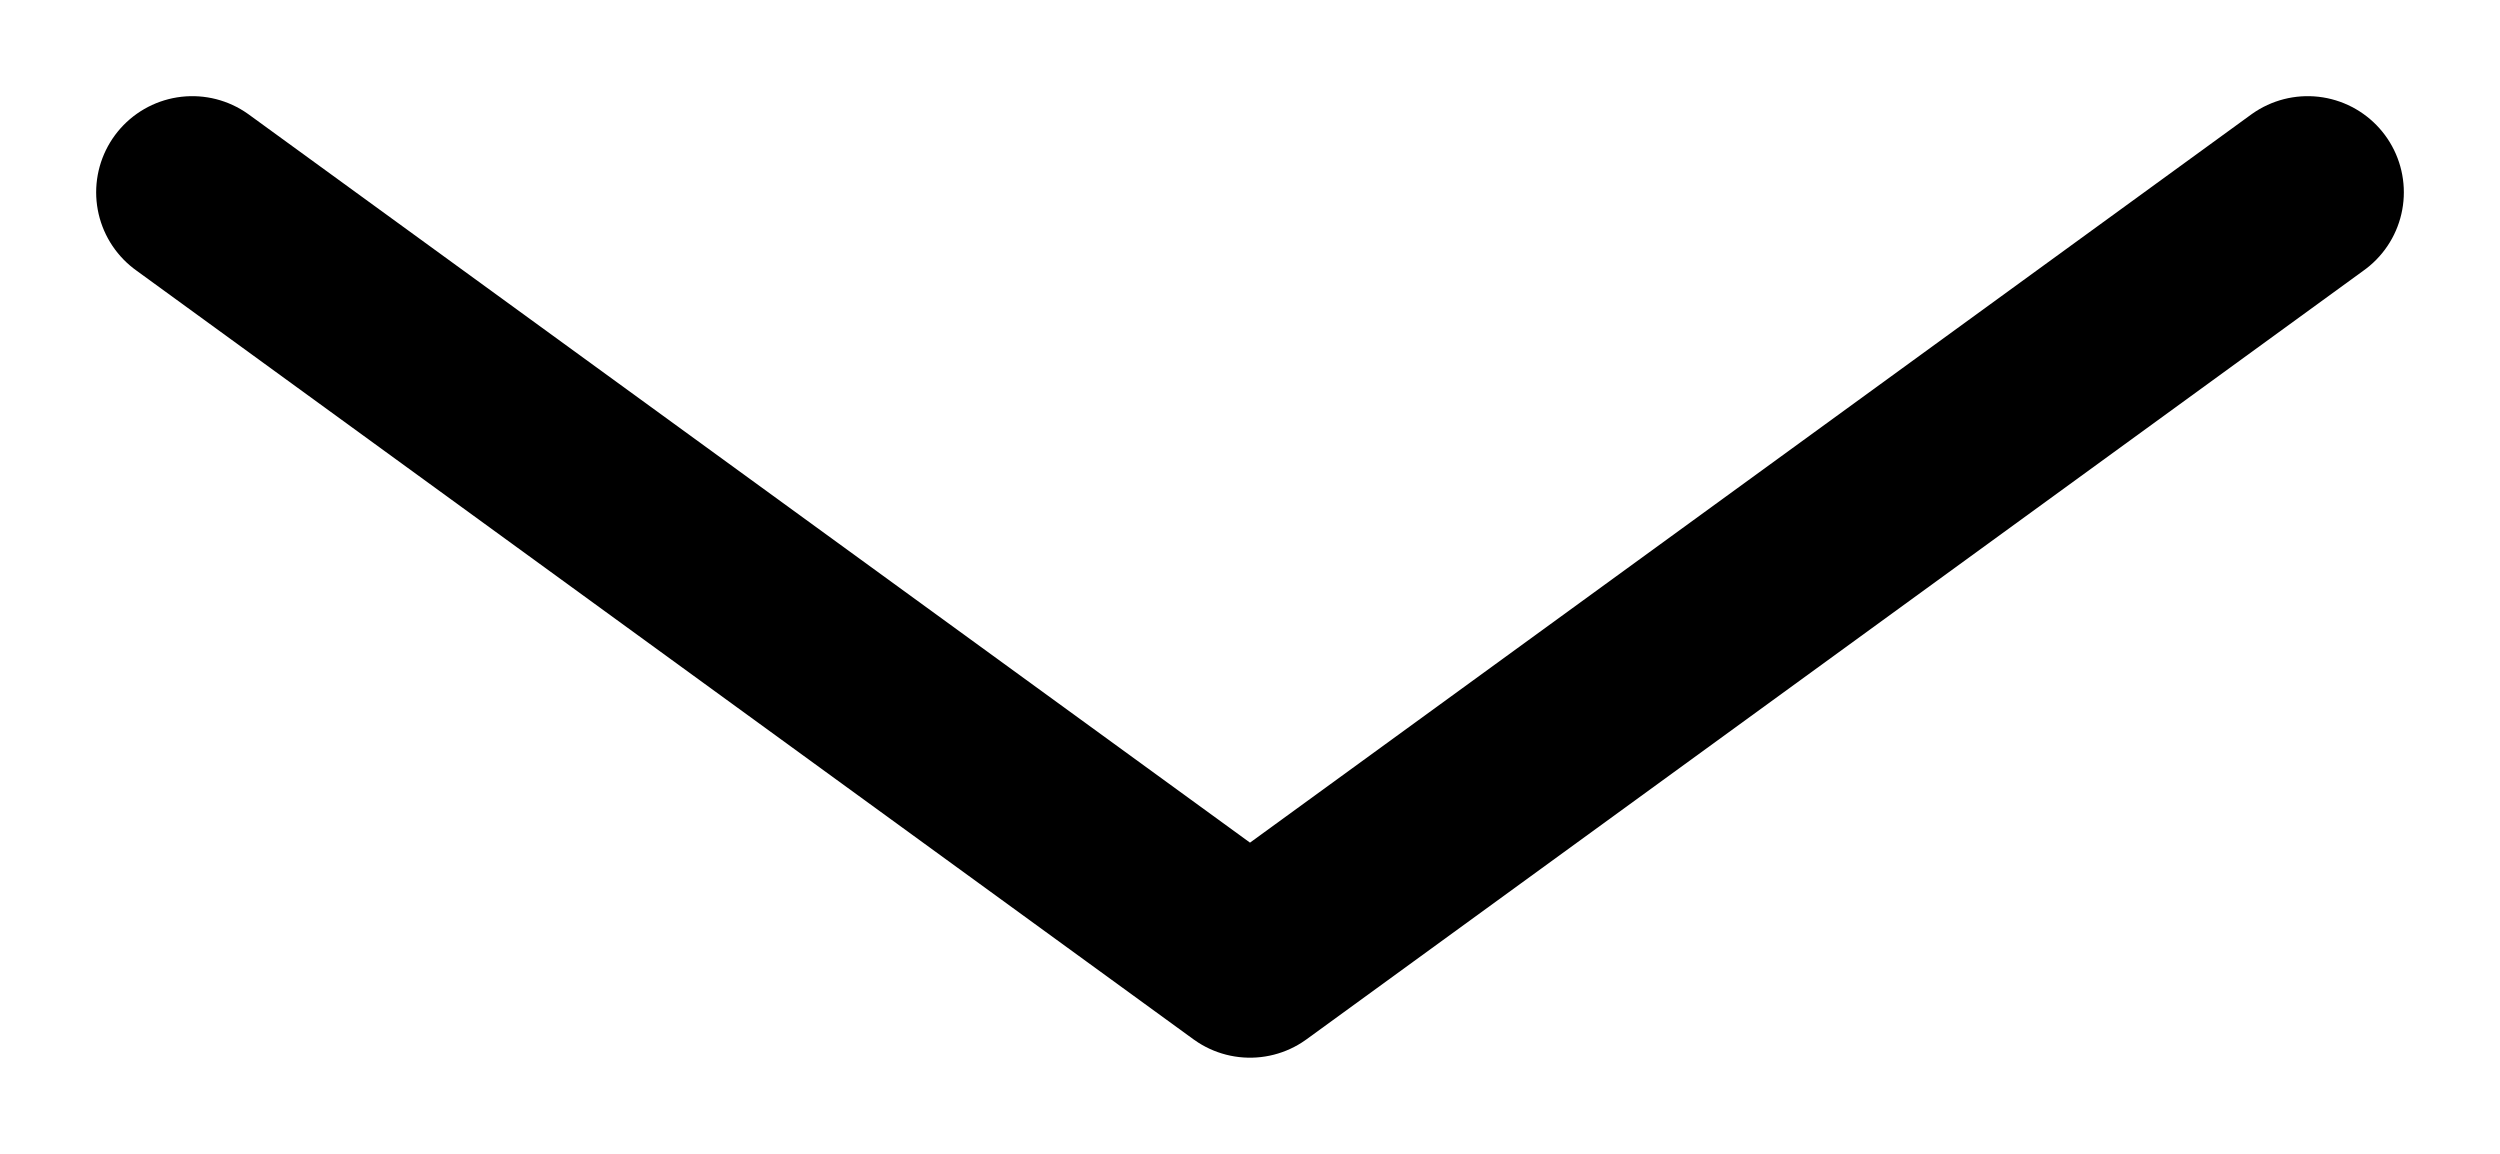 <?xml version="1.0" encoding="UTF-8"?>
<svg width="13px" height="6px" viewBox="0 0 13 6" version="1.1" xmlns="http://www.w3.org/2000/svg" xmlns:xlink="http://www.w3.org/1999/xlink">
    <title>Icons / ggpcorp-malls / accordion-open</title>
    <g id="Icons-/-ggpcorp-malls-/-accordion-open" stroke="none" stroke-width="1" fill="none" fill-rule="evenodd" transform="translate(0, 0)" stroke-linecap="round" stroke-linejoin="round">
        <g id="move--shrink-vertical" transform="translate(1, 1)" stroke="#000000">
            <polyline id="Shape" points="11 0 5.5 4 0 0"></polyline>
        </g>
    </g>
</svg>